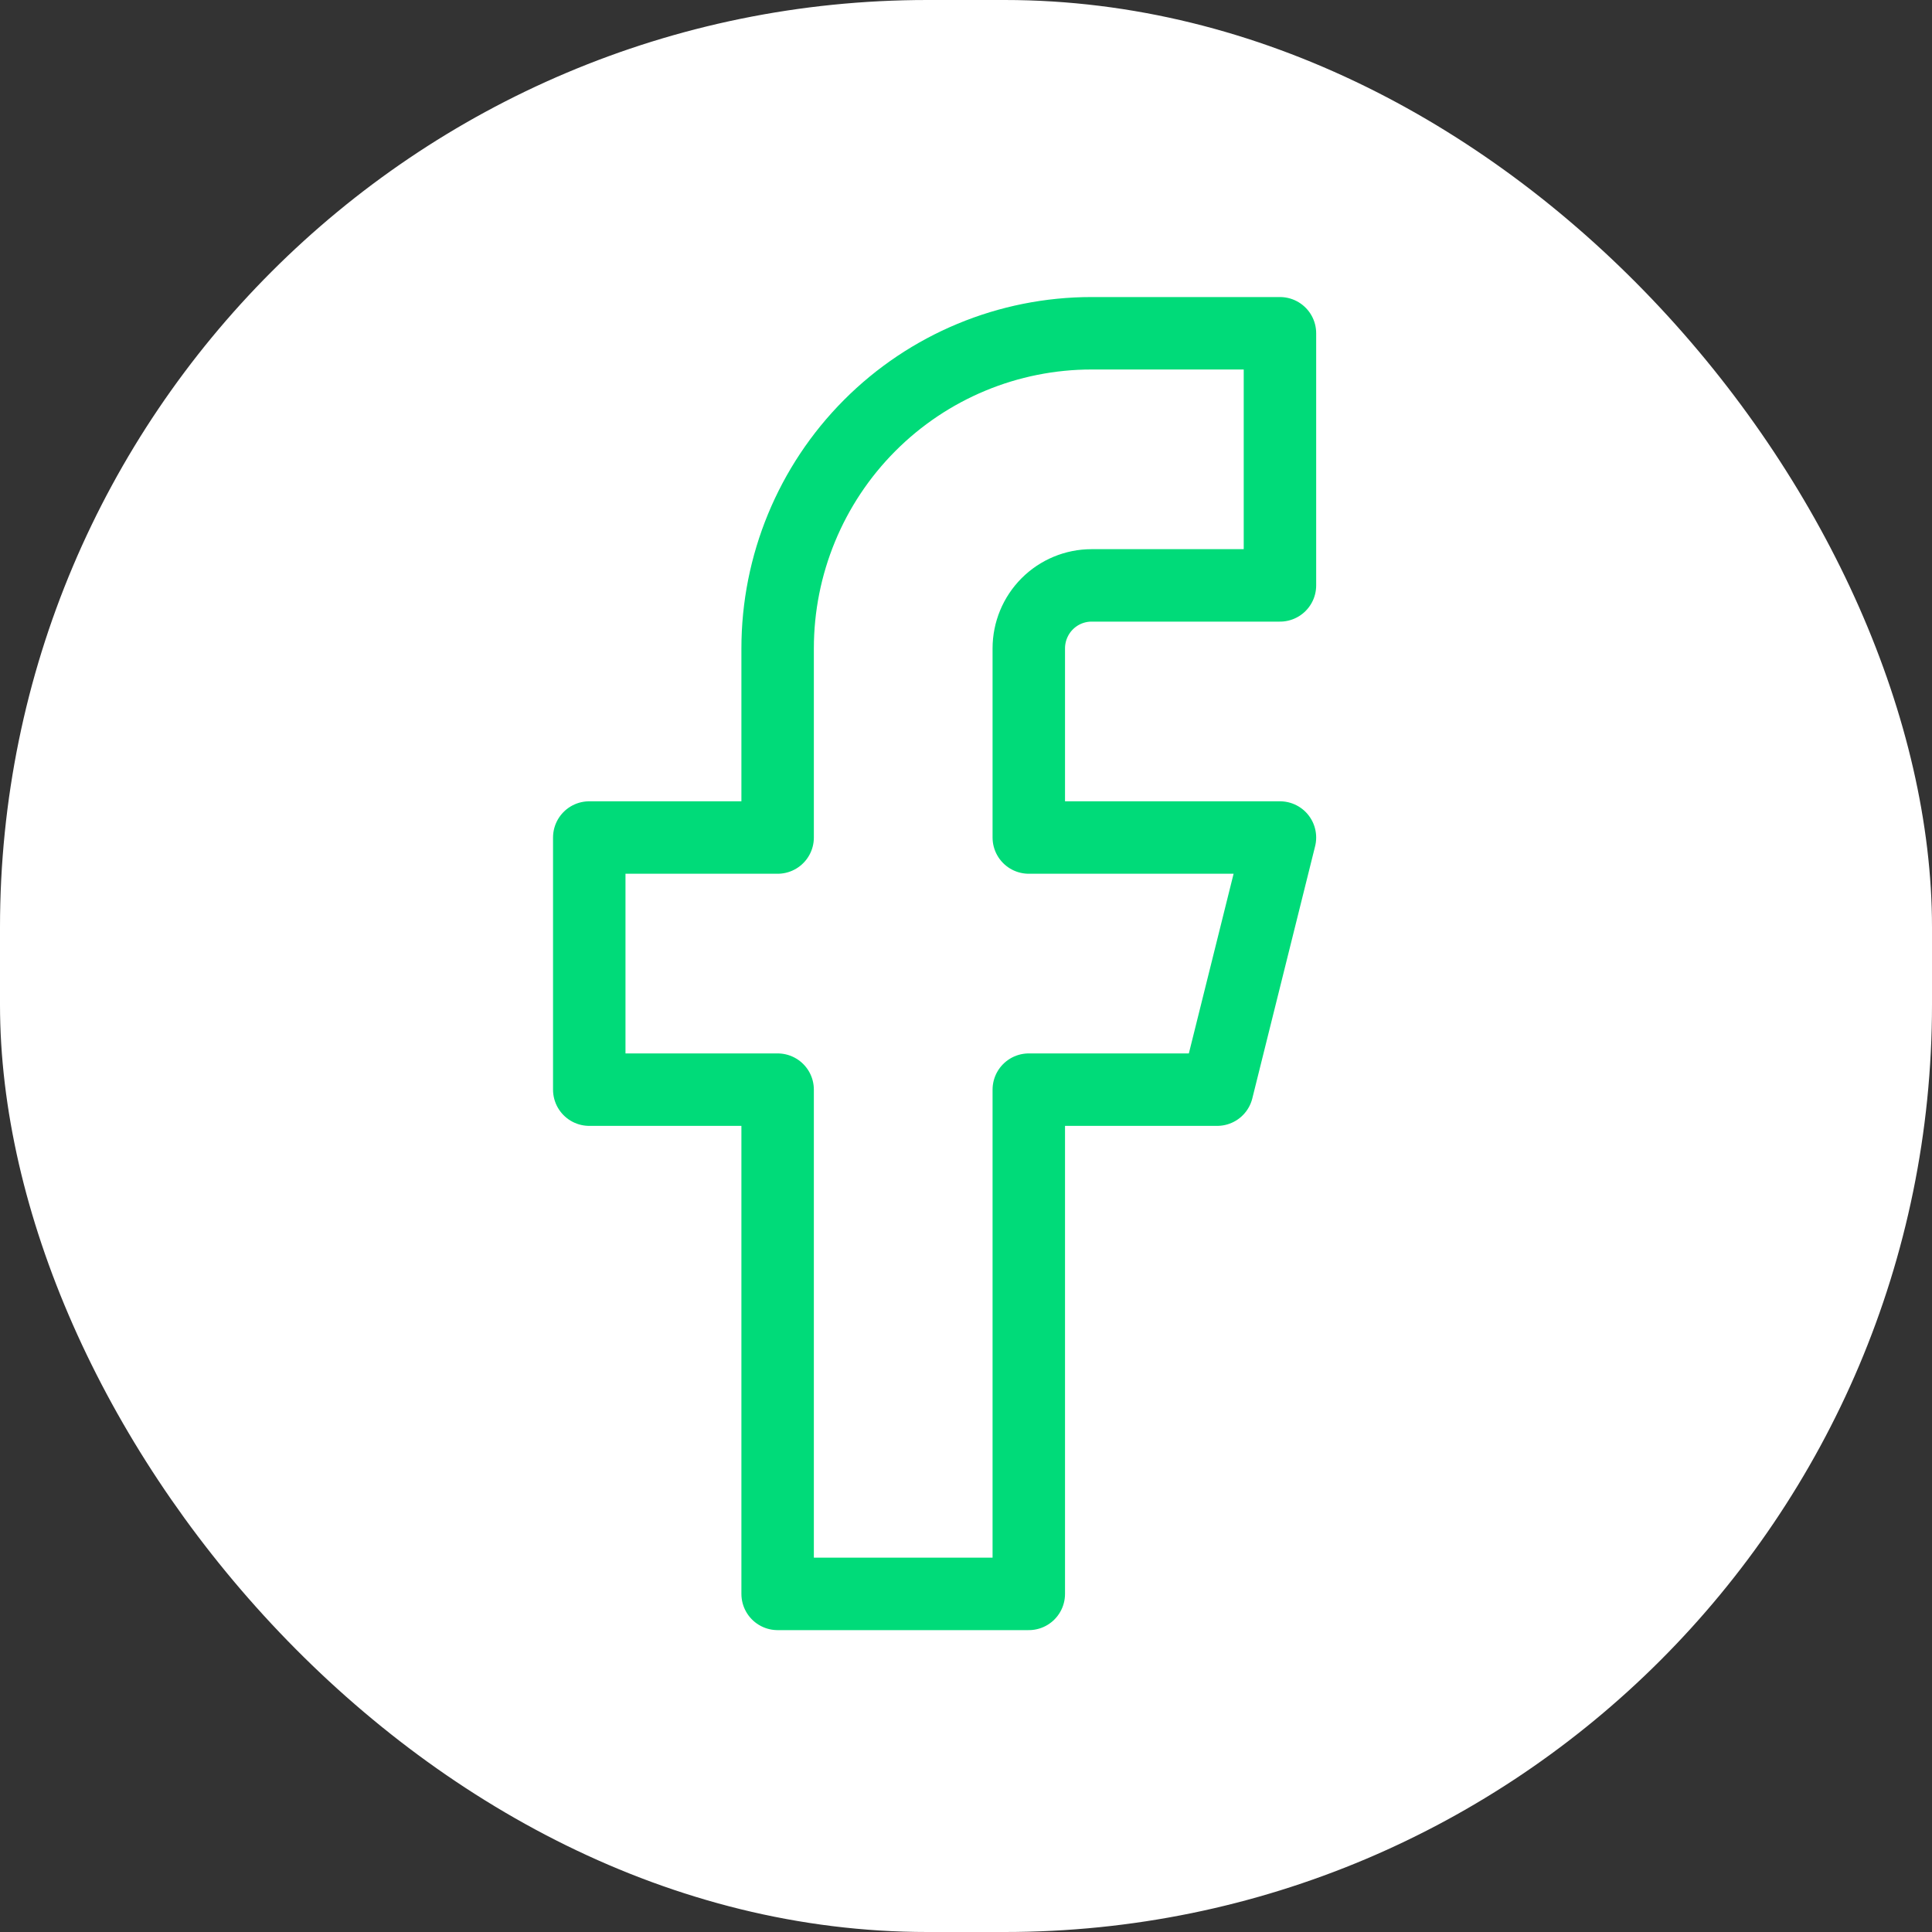 <svg viewBox="0 0 400 400" fill="none" xmlns="http://www.w3.org/2000/svg">
<rect x="0" y="0" width="400" height="400" fill="#333333" stroke="none"/>
<rect width="400" height="400" rx="192" fill="white"/>
<path d="M265 69H226C208.761 69 192.228 75.874 180.038 88.111C167.848 100.348 161 116.945 161 134.25V173.4H122V225.6H161V330H213V225.6H252L265 173.4H213V134.25C213 130.789 214.37 127.47 216.808 125.022C219.246 122.575 222.552 121.2 226 121.2H265V69Z" stroke="#00db79" stroke-width="15" stroke-linecap="round" stroke-linejoin="round"/>
</svg>
